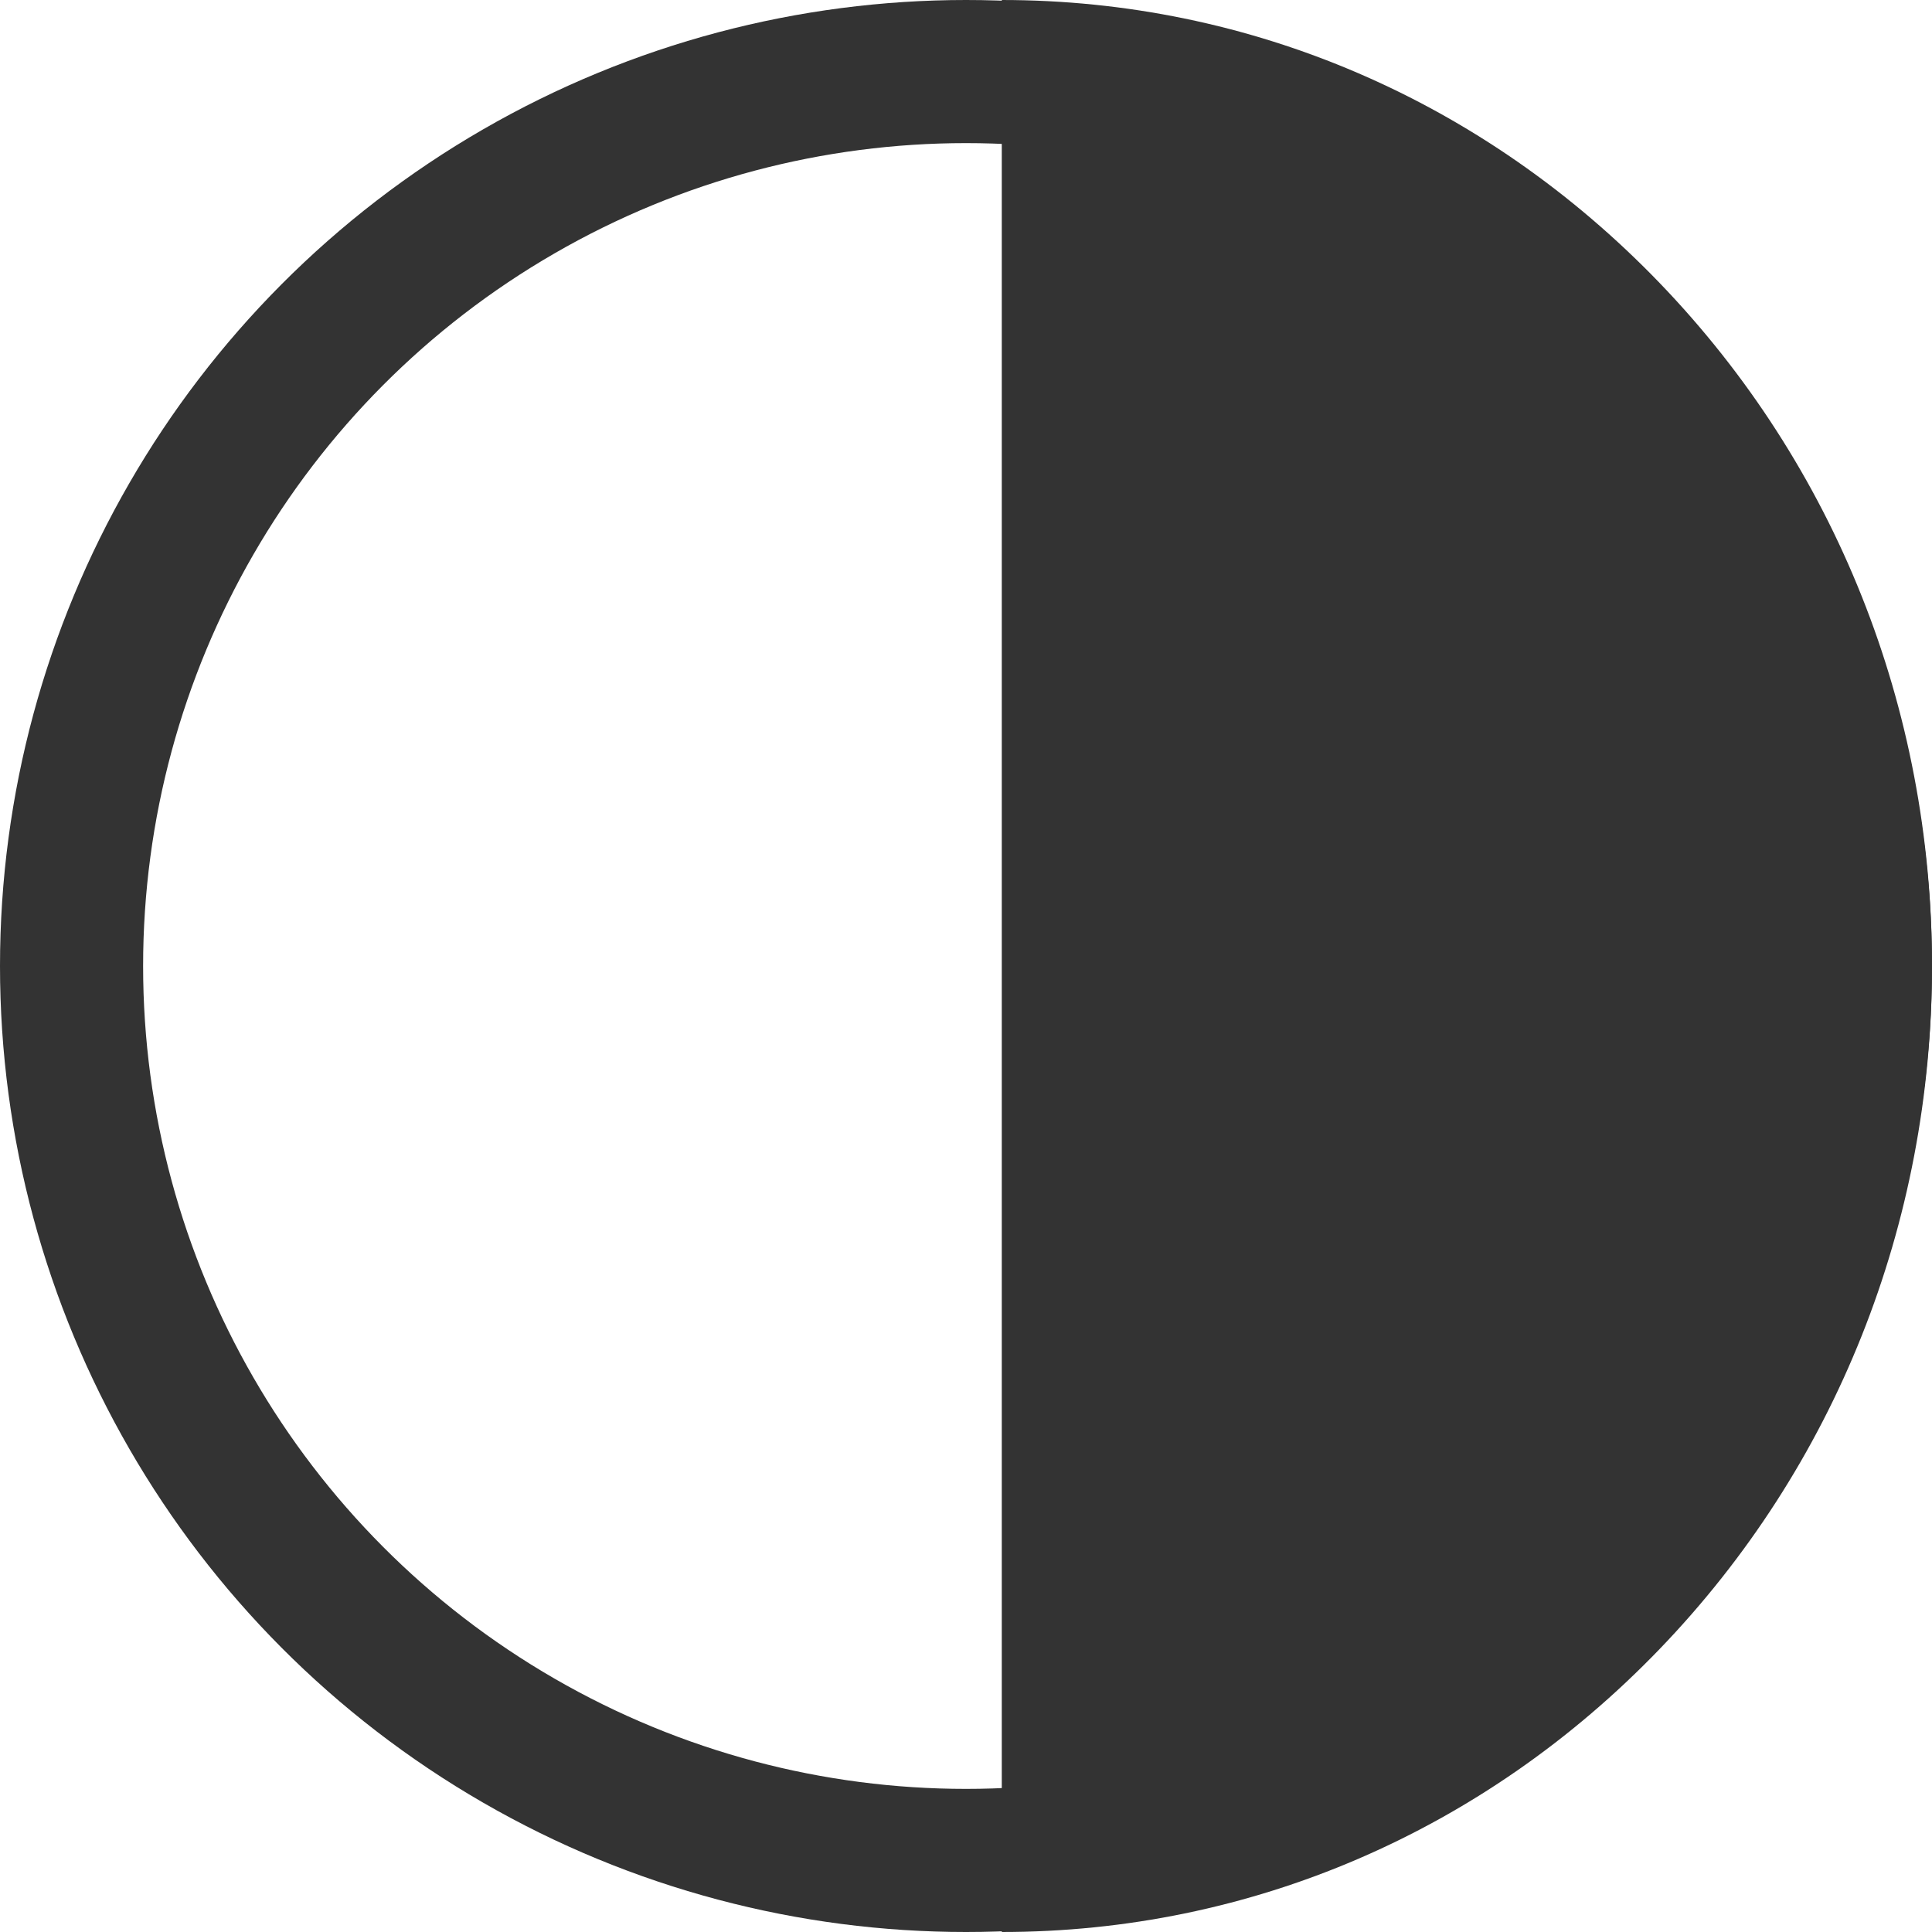 <svg xmlns="http://www.w3.org/2000/svg" width="27" height="27"><g fill="none" stroke="#333" stroke-width="2"><circle cx="13.5" cy="13.5" r="13.5" stroke="none"/><circle cx="13.5" cy="13.5" r="12.5"/></g><g fill="#333"><path d="M14.5 26.49V.51c3.148.128 6.09 1.463 8.332 3.79 2.365 2.457 3.668 5.724 3.668 9.2 0 3.476-1.303 6.743-3.668 9.199-2.242 2.328-5.184 3.663-8.332 3.79z"/><path d="M15 25.957c2.822-.24 5.445-1.5 7.472-3.605C24.747 19.99 26 16.846 26 13.5s-1.253-6.49-3.528-8.852C20.445 2.542 17.822 1.283 15 1.043v24.914M14 27V0c3.473 0 6.737 1.405 9.193 3.954C25.648 6.504 27 9.894 27 13.5c0 3.606-1.352 6.996-3.807 9.546C20.737 25.596 17.473 27 14 27z"/></g></svg>